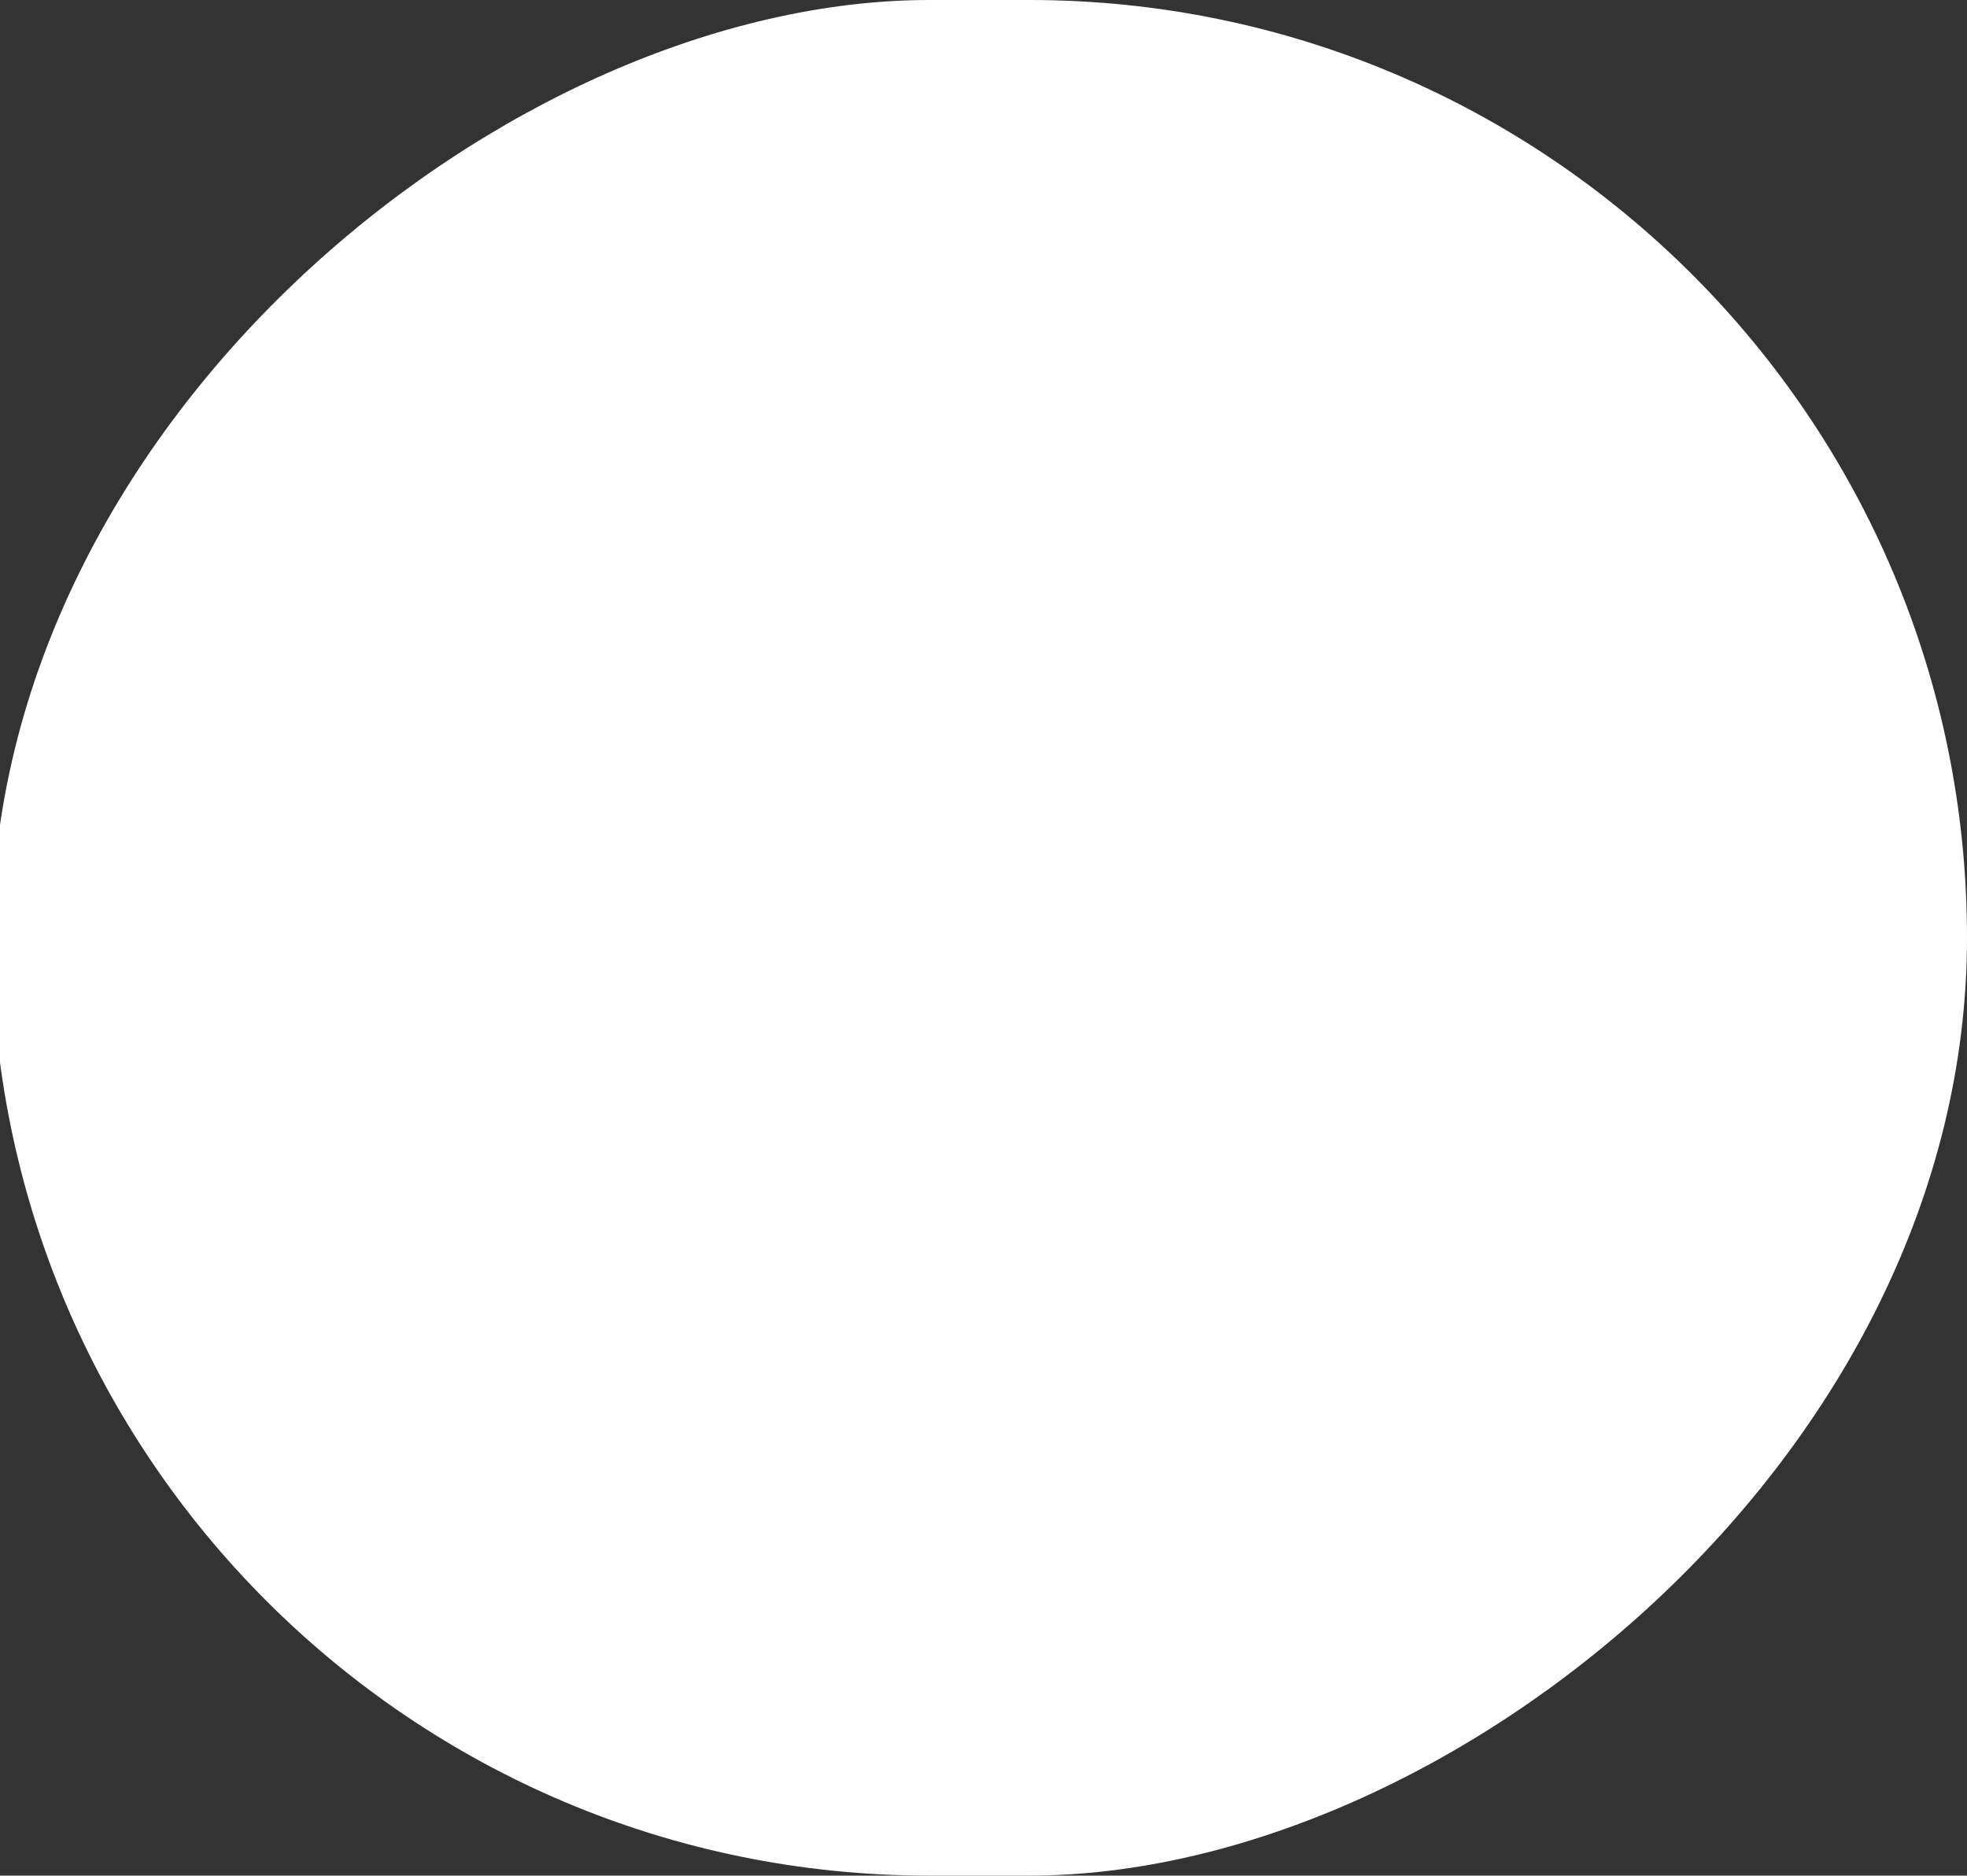 <svg width="1438" height="1371" viewBox="0 0 1438 1371" fill="none" xmlns="http://www.w3.org/2000/svg">
<rect x="0" y="0" width="1438" height="1371" fill="#333333" stroke="none"/>
<rect x="1438" width="1371" height="1444" rx="685.5" transform="rotate(90 1438 0)" fill="white"/>
</svg>
